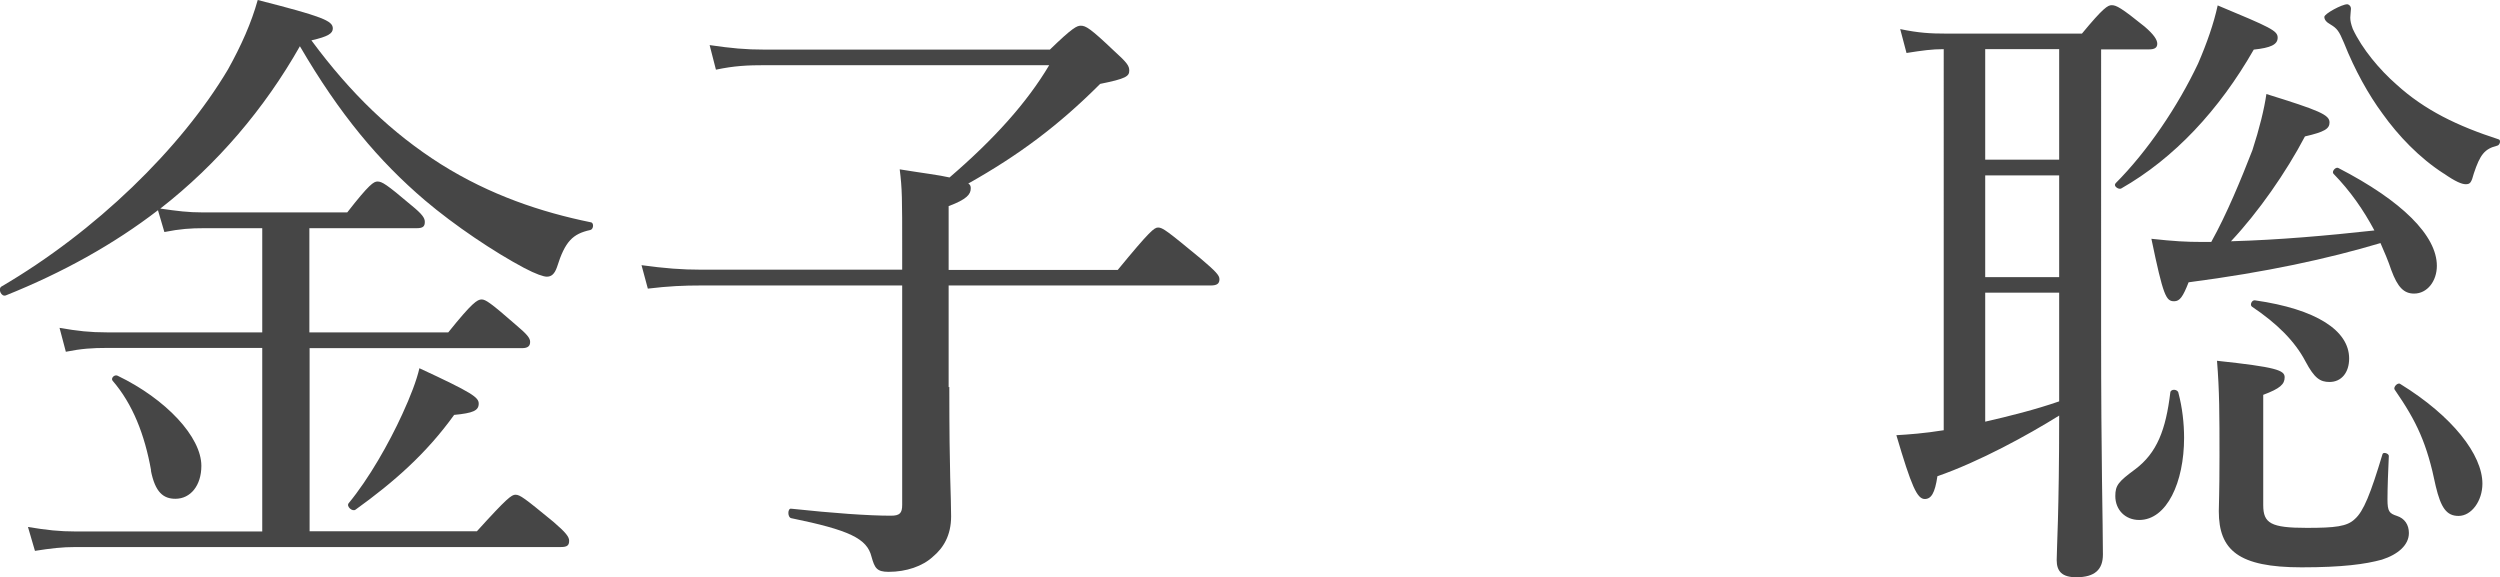 <?xml version="1.0" encoding="UTF-8"?>
<svg id="_イヤー_2" data-name="レイヤー 2" xmlns="http://www.w3.org/2000/svg" viewBox="0 0 110.87 25.59">
  <defs>
    <style>
      .cls-1 {
        fill: #464646;
      }
    </style>
  </defs>
  <g id="_更箇所" data-name="変更箇所">
    <g>
      <path class="cls-1" d="M7.01,9.32c-1.96,1.51-4.23,2.77-6.75,3.78-.2,.08-.36-.28-.2-.39,4.17-2.44,7.95-6.1,10.05-9.63,.59-1.06,1.04-2.07,1.32-3.08,2.86,.73,3.33,.92,3.33,1.26,0,.22-.2,.36-.95,.53,1.76,2.38,3.58,4.12,5.74,5.49,2.18,1.37,4.45,2.13,6.66,2.58,.14,.03,.11,.31-.03,.34-.78,.17-1.12,.5-1.48,1.65-.11,.31-.25,.42-.45,.42-.14,0-.48-.11-1.01-.39-1.32-.7-3.08-1.88-4.4-3-2.04-1.74-3.78-3.81-5.54-6.83-1.57,2.77-3.67,5.24-6.19,7.2,.76,.11,1.23,.17,1.88,.17h6.41c.98-1.26,1.18-1.37,1.34-1.37,.2,0,.39,.11,1.51,1.06,.48,.39,.59,.56,.59,.73,0,.2-.08,.28-.36,.28h-4.76v4.62h6.16c1.06-1.32,1.29-1.46,1.48-1.46,.17,0,.39,.14,1.51,1.12,.5,.42,.64,.59,.64,.76s-.08,.28-.36,.28H13.73v8.12h7.42c1.34-1.48,1.54-1.62,1.71-1.62,.2,0,.39,.14,1.68,1.2,.56,.48,.7,.67,.7,.84,0,.2-.08,.28-.36,.28H3.37c-.64,0-1.12,.06-1.82,.17l-.31-1.06c.84,.14,1.4,.2,2.13,.2H11.63V15.43H4.74c-.64,0-1.12,.03-1.82,.17l-.28-1.06c.81,.14,1.34,.2,2.1,.2h6.89v-4.62h-2.58c-.59,0-1.06,.03-1.76,.17l-.28-.95Zm-.31,11.54c-.28-1.57-.81-2.94-1.71-3.98-.08-.11,.08-.28,.22-.22,2.16,1.04,3.72,2.72,3.72,4,0,.87-.48,1.46-1.15,1.46-.53,0-.9-.28-1.09-1.26Zm8.76,1.46c.9-1.09,1.79-2.66,2.38-3.95,.36-.78,.64-1.51,.76-2.04,2.35,1.09,2.63,1.29,2.63,1.57,0,.31-.25,.42-1.09,.5-1.23,1.71-2.66,2.97-4.37,4.2-.14,.11-.42-.14-.31-.28Z"/>
      <path class="cls-1" d="M42.1,17.16c0,4.03,.08,4.76,.08,5.74,0,.84-.34,1.4-.81,1.79-.45,.42-1.18,.67-1.96,.67-.53,0-.62-.17-.76-.67-.2-.81-.98-1.18-3.56-1.71-.17-.03-.17-.45,0-.42,1.88,.2,3.42,.31,4.42,.31,.39,0,.5-.11,.5-.48V12.66h-8.9c-.81,0-1.46,.03-2.38,.14l-.28-1.04c1.04,.14,1.76,.2,2.66,.2h8.9v-.92c0-2.27,0-2.66-.11-3.53,1.04,.17,1.74,.25,2.21,.36,1.99-1.71,3.44-3.33,4.42-4.98h-12.54c-.87,0-1.43,.03-2.24,.2l-.28-1.09c.98,.14,1.57,.2,2.46,.2h12.63c1.01-.98,1.2-1.06,1.37-1.06,.22,0,.42,.11,1.48,1.12,.59,.53,.67,.67,.67,.87,0,.25-.14,.36-1.29,.59-1.85,1.85-3.61,3.16-5.85,4.42,.11,.06,.11,.14,.11,.22,0,.25-.17,.48-.98,.78v2.83h7.5c1.43-1.74,1.62-1.88,1.79-1.88,.2,0,.39,.14,1.88,1.37,.7,.59,.84,.76,.84,.92,0,.2-.11,.28-.39,.28h-11.62v4.51Z"/>
      <path class="cls-1" d="M86.2,2.18c-.53,0-.95,.06-1.65,.17l-.28-1.06c.81,.17,1.34,.2,2.04,.2h6.02c.95-1.15,1.15-1.26,1.32-1.26,.2,0,.42,.11,1.46,.95,.42,.36,.56,.59,.56,.76s-.11,.25-.36,.25h-2.13V14.73c0,5.8,.08,8.51,.08,9.86,0,.67-.36,1.01-1.18,1.01-.62,0-.87-.25-.87-.76,0-.48,.11-2.1,.11-6.41-1.4,.87-3.53,2.04-5.4,2.69-.11,.76-.28,1.01-.56,1.01-.34,0-.59-.56-1.26-2.83,.53-.03,1.23-.08,2.1-.22V2.18Zm5.12,0h-3.28V7.08h3.28V2.18Zm-3.28,10.11h3.28V7.78h-3.28v4.51Zm0,6.41c1.09-.25,2.21-.53,3.28-.9v-4.82h-3.28v5.71Zm5.77-10.56c1.43-1.43,2.77-3.42,3.67-5.32,.39-.9,.7-1.79,.87-2.58,2.35,.98,2.66,1.12,2.66,1.43s-.31,.45-1.06,.53c-1.54,2.69-3.53,4.82-5.88,6.16-.11,.06-.36-.11-.25-.22Zm0,13.86c0-.48,.14-.64,.87-1.18,.98-.73,1.37-1.76,1.57-3.42,.03-.17,.34-.14,.36,.03,.17,.64,.25,1.34,.25,1.99,0,1.96-.76,3.64-1.99,3.64-.62,0-1.06-.45-1.06-1.06Zm4.26-11.28c.67-1.2,1.32-2.77,1.82-4.06,.31-.95,.53-1.85,.62-2.49,2.35,.73,2.8,.92,2.8,1.26,0,.28-.22,.42-1.09,.62-.84,1.6-2.07,3.36-3.28,4.65,2.13-.06,4.26-.25,6.36-.48-.48-.9-1.06-1.74-1.82-2.52-.08-.11,.11-.31,.22-.25,2.83,1.46,4.37,3,4.37,4.34,0,.67-.42,1.23-1.01,1.23-.45,0-.73-.28-1.01-1.04-.14-.42-.31-.81-.48-1.2-2.35,.7-5.07,1.29-8.51,1.74-.25,.64-.39,.84-.64,.84-.36,0-.48-.22-1.01-2.77,1.01,.11,1.54,.14,2.24,.14h.42Zm2.3,11.68c0,.81,.34,1.01,1.93,1.01,1.26,0,1.79-.06,2.13-.39,.39-.34,.7-1.12,1.23-2.88,.03-.11,.28-.03,.28,.08-.03,.64-.06,1.43-.06,1.93,0,.53,.08,.62,.42,.73s.53,.39,.53,.76c0,.53-.48,.95-1.2,1.18-.73,.2-1.74,.34-3.56,.34-2.8,0-3.67-.76-3.67-2.49,0-.34,.03-.73,.03-2.44,0-1.85,0-2.88-.11-4.23,2.63,.28,3,.42,3,.73s-.2,.5-.95,.78v4.9Zm1.88-6.36c-.48-.92-1.29-1.71-2.38-2.44-.11-.08,0-.31,.14-.28,2.72,.39,4.17,1.34,4.17,2.58,0,.62-.34,1.04-.87,1.04-.42,0-.67-.17-1.06-.9Zm6.13-8.34c-1.09-.7-2.02-1.68-2.72-2.66-.62-.84-1.23-1.93-1.71-3.14-.22-.53-.31-.64-.59-.81-.2-.11-.28-.22-.28-.34,0-.14,.78-.56,1.01-.56,.08,0,.17,.08,.17,.2,0,.08-.03,.28-.03,.39,0,.14,.03,.28,.11,.5,.42,.9,1.2,1.82,1.93,2.46,1.26,1.15,2.72,1.85,4.54,2.44,.11,.03,.06,.25-.06,.28-.56,.14-.76,.39-1.04,1.23-.11,.42-.17,.48-.36,.48-.17,0-.45-.11-.98-.48Zm-.36,13.86c-.39-1.9-.84-2.86-1.82-4.28-.08-.11,.14-.34,.25-.25,2.32,1.43,3.64,3.14,3.64,4.42,0,.76-.48,1.43-1.06,1.43-.53,0-.78-.36-1.01-1.32Z"/>
    </g>
  </g>
</svg>